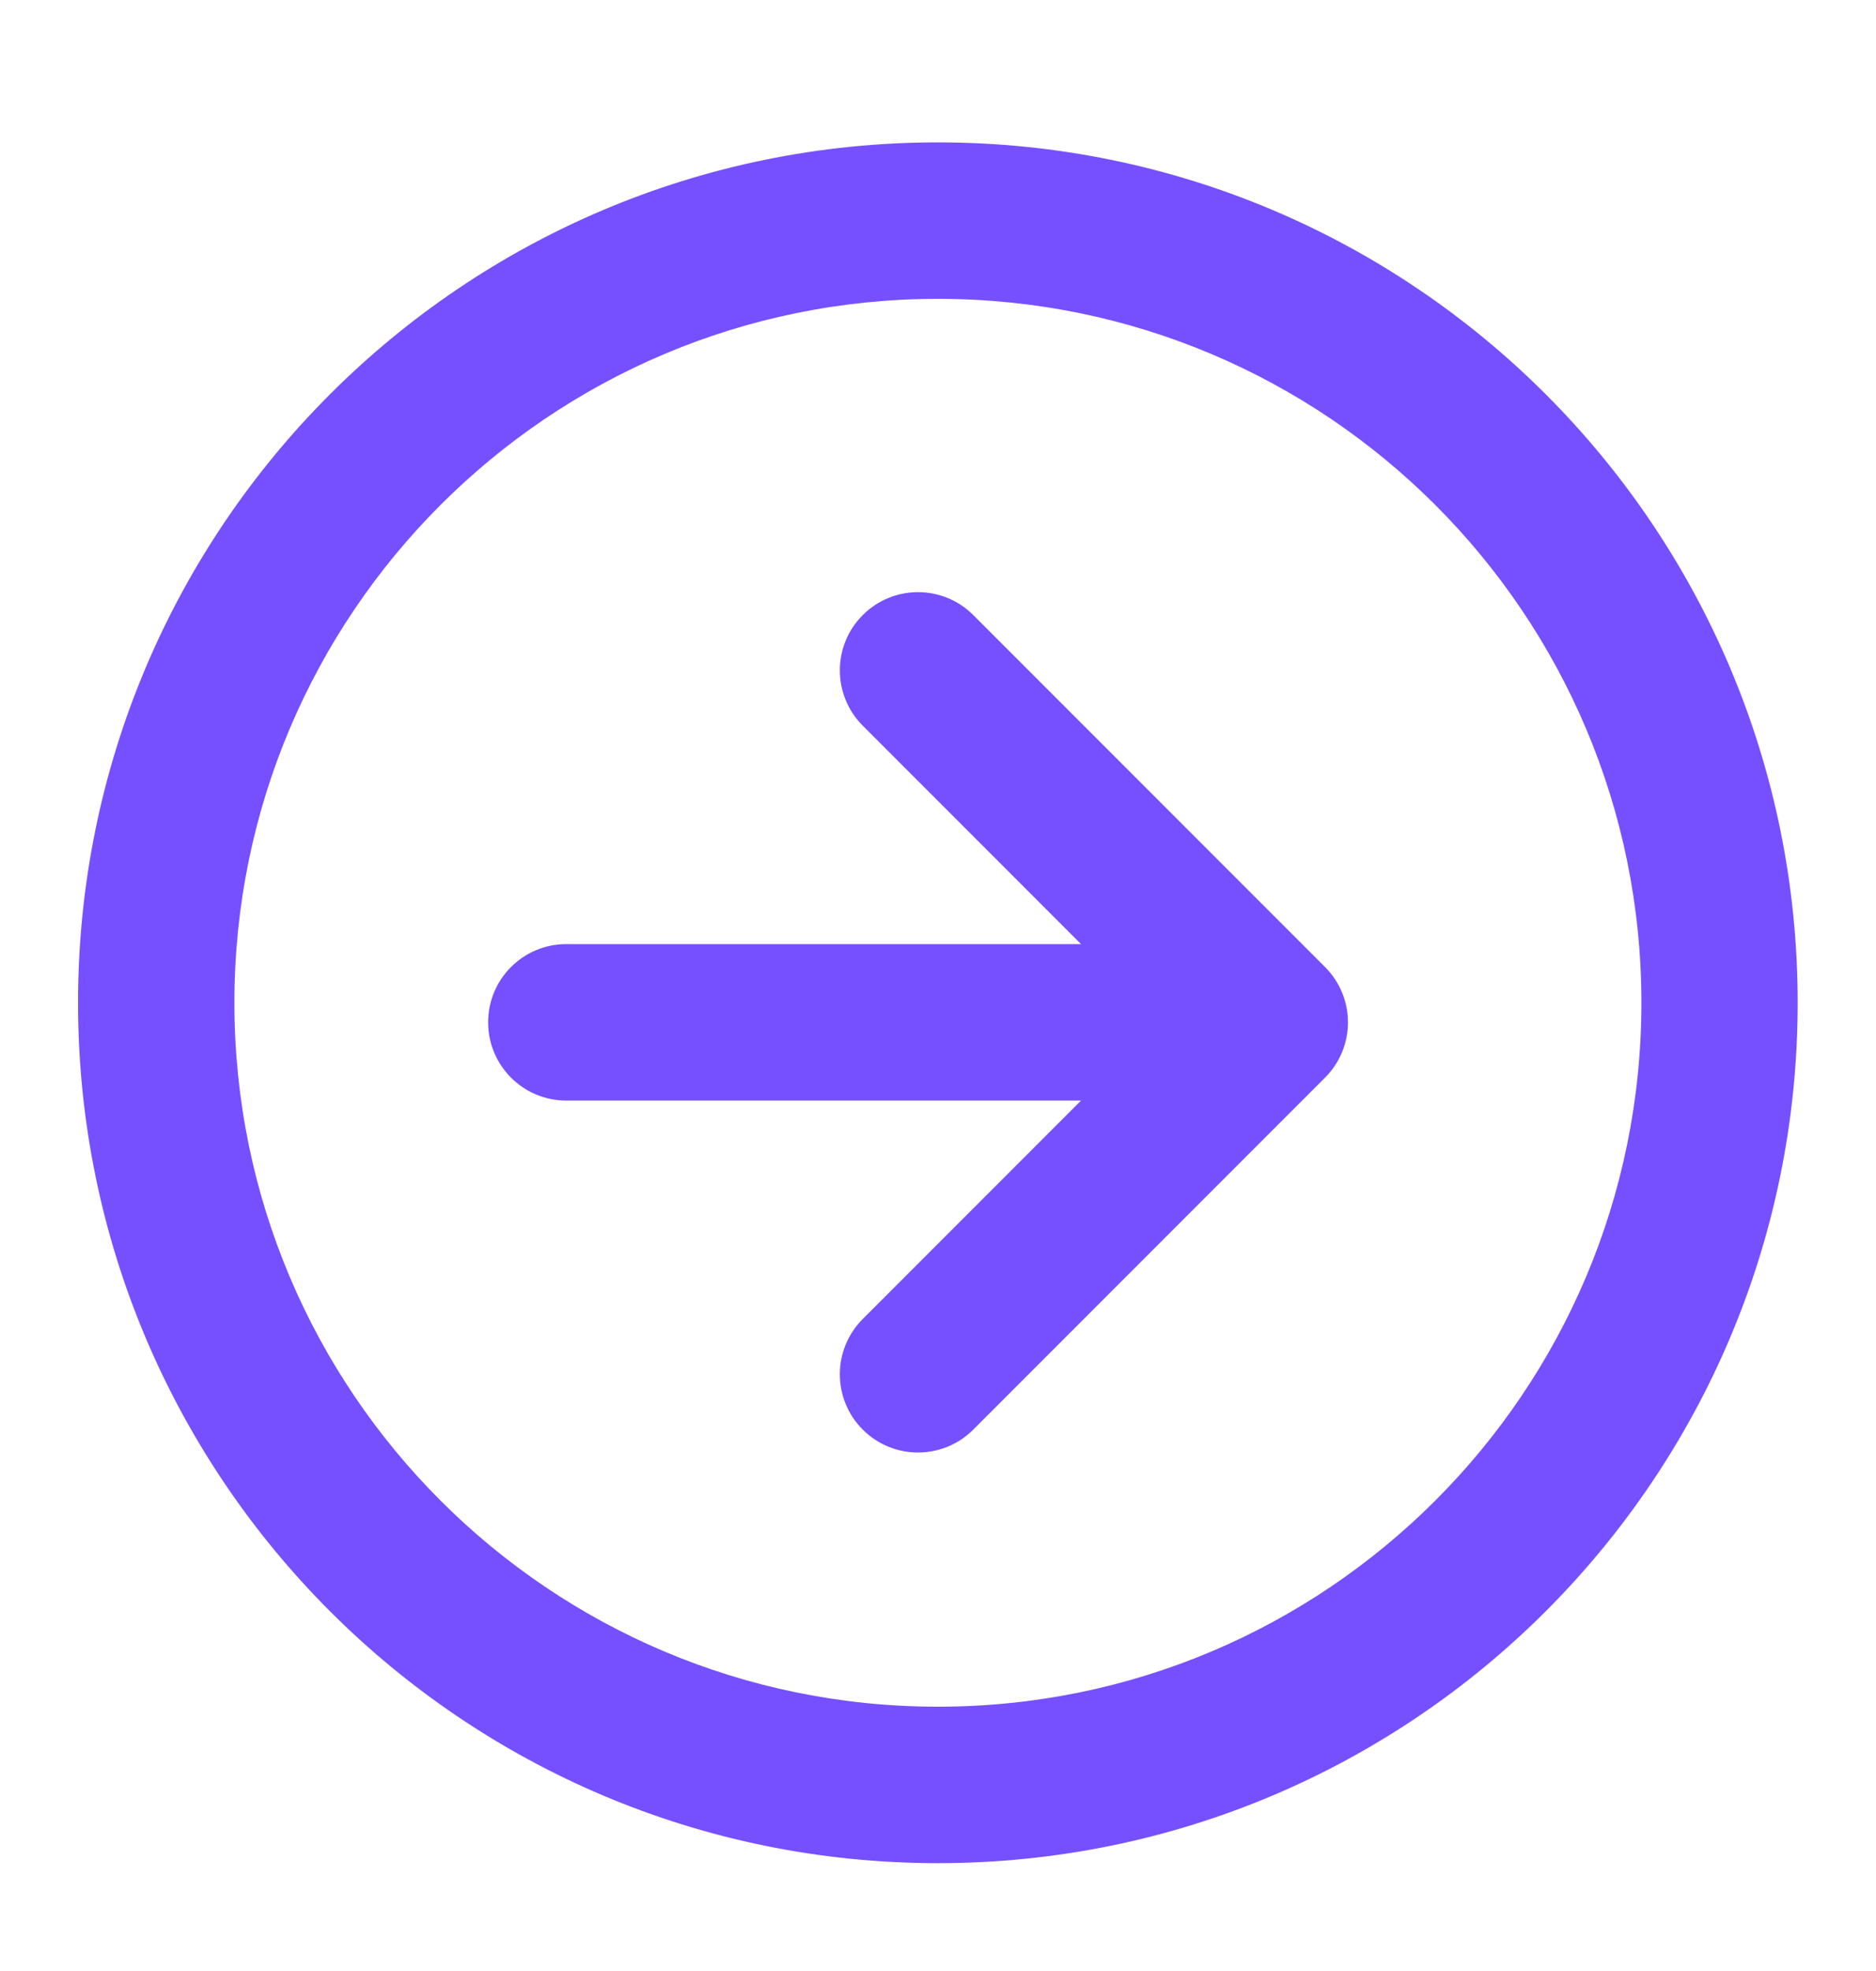 <svg width="20" height="21" viewBox="0 0 20 21" fill="none" xmlns="http://www.w3.org/2000/svg">
<g id="icon/arrow-circle-right">
<path id="Vector (Stroke)" fill-rule="evenodd" clip-rule="evenodd" d="M0.832 10.684C0.832 5.621 4.936 1.517 9.999 1.517C15.061 1.517 19.165 5.621 19.165 10.684C19.165 15.747 15.061 19.851 9.999 19.851C4.936 19.851 0.832 15.747 0.832 10.684ZM9.999 3.184C5.857 3.184 2.499 6.542 2.499 10.684C2.499 14.826 5.857 18.184 9.999 18.184C14.141 18.184 17.499 14.826 17.499 10.684C17.499 6.542 14.141 3.184 9.999 3.184ZM9.198 6.553C9.523 6.228 10.051 6.228 10.376 6.553L14.126 10.303C14.452 10.629 14.452 11.156 14.126 11.482L10.376 15.232C10.051 15.557 9.523 15.557 9.198 15.232C8.872 14.906 8.872 14.379 9.198 14.053L11.525 11.726H6.037C5.577 11.726 5.204 11.353 5.204 10.892C5.204 10.432 5.577 10.059 6.037 10.059H11.525L9.198 7.732C8.872 7.406 8.872 6.879 9.198 6.553Z" fill="#7650FF"/>
</g>
</svg>
